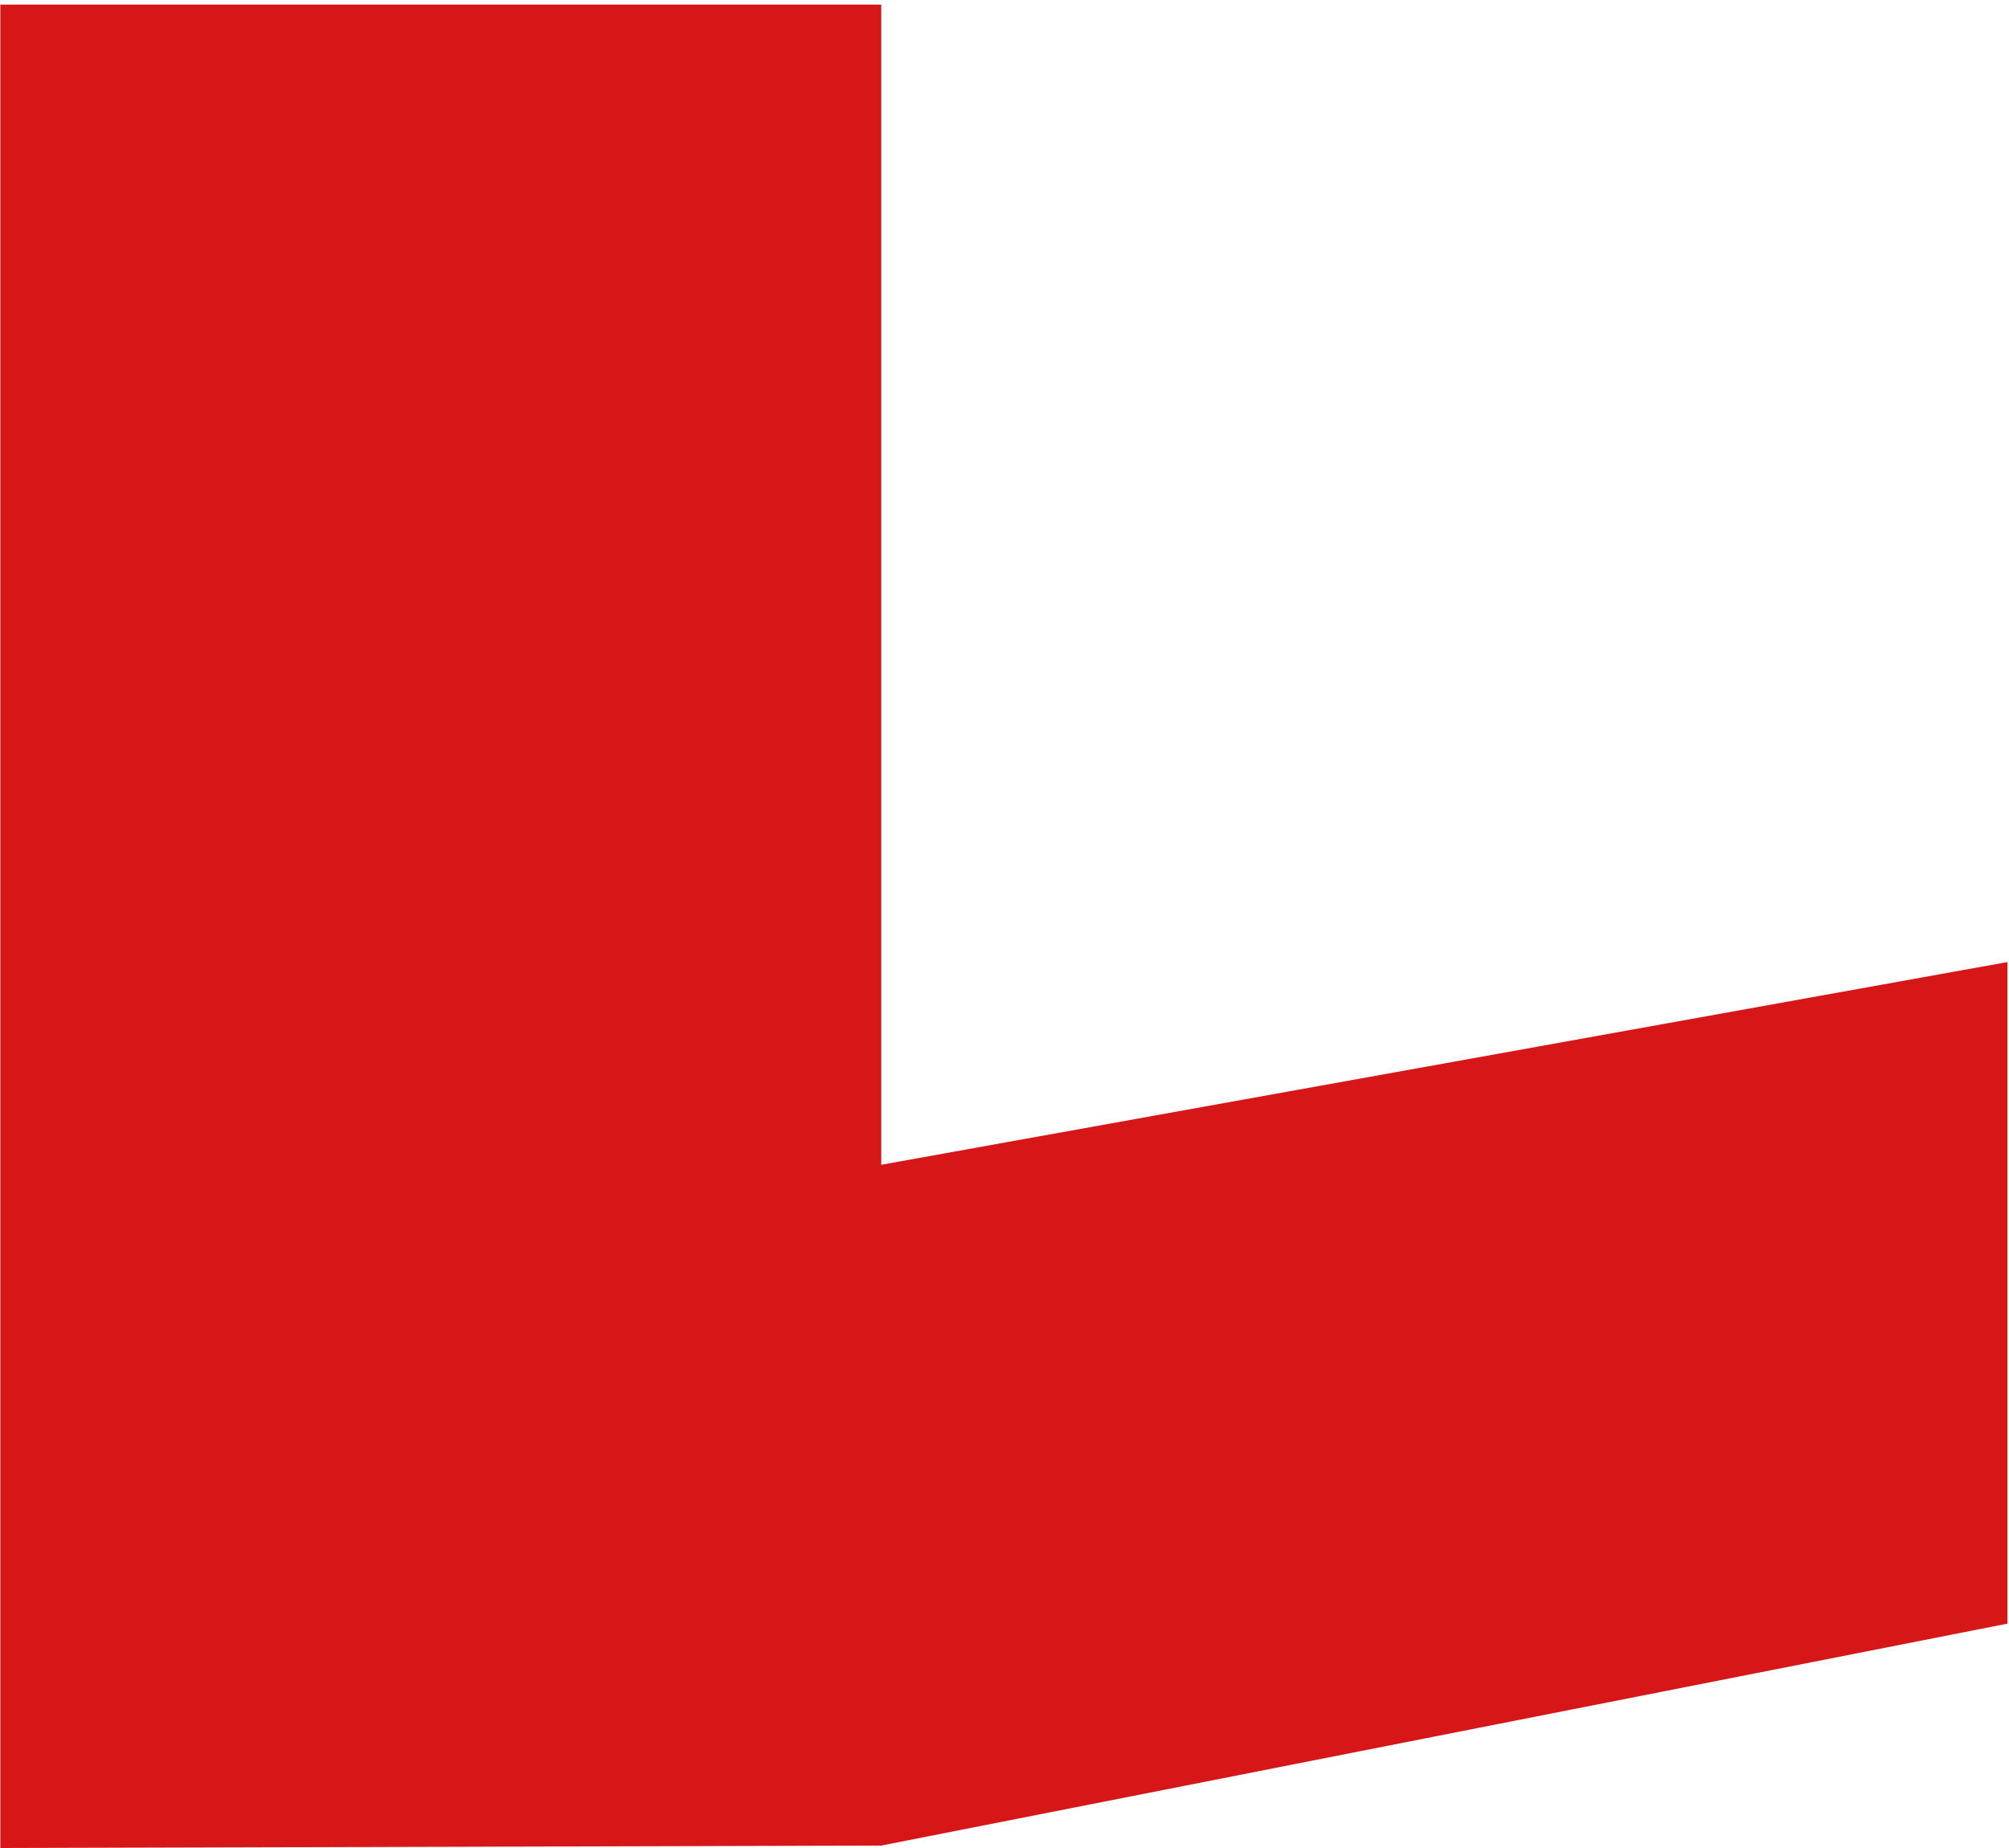 <svg width="275" height="253" viewBox="0 0 275 253" fill="none" xmlns="http://www.w3.org/2000/svg">
<path d="M274.785 131.711L120.628 159.463V0.633H0.048V253L120.628 252.667L274.785 222.283V131.711Z" fill="#D71618"/>
</svg>
